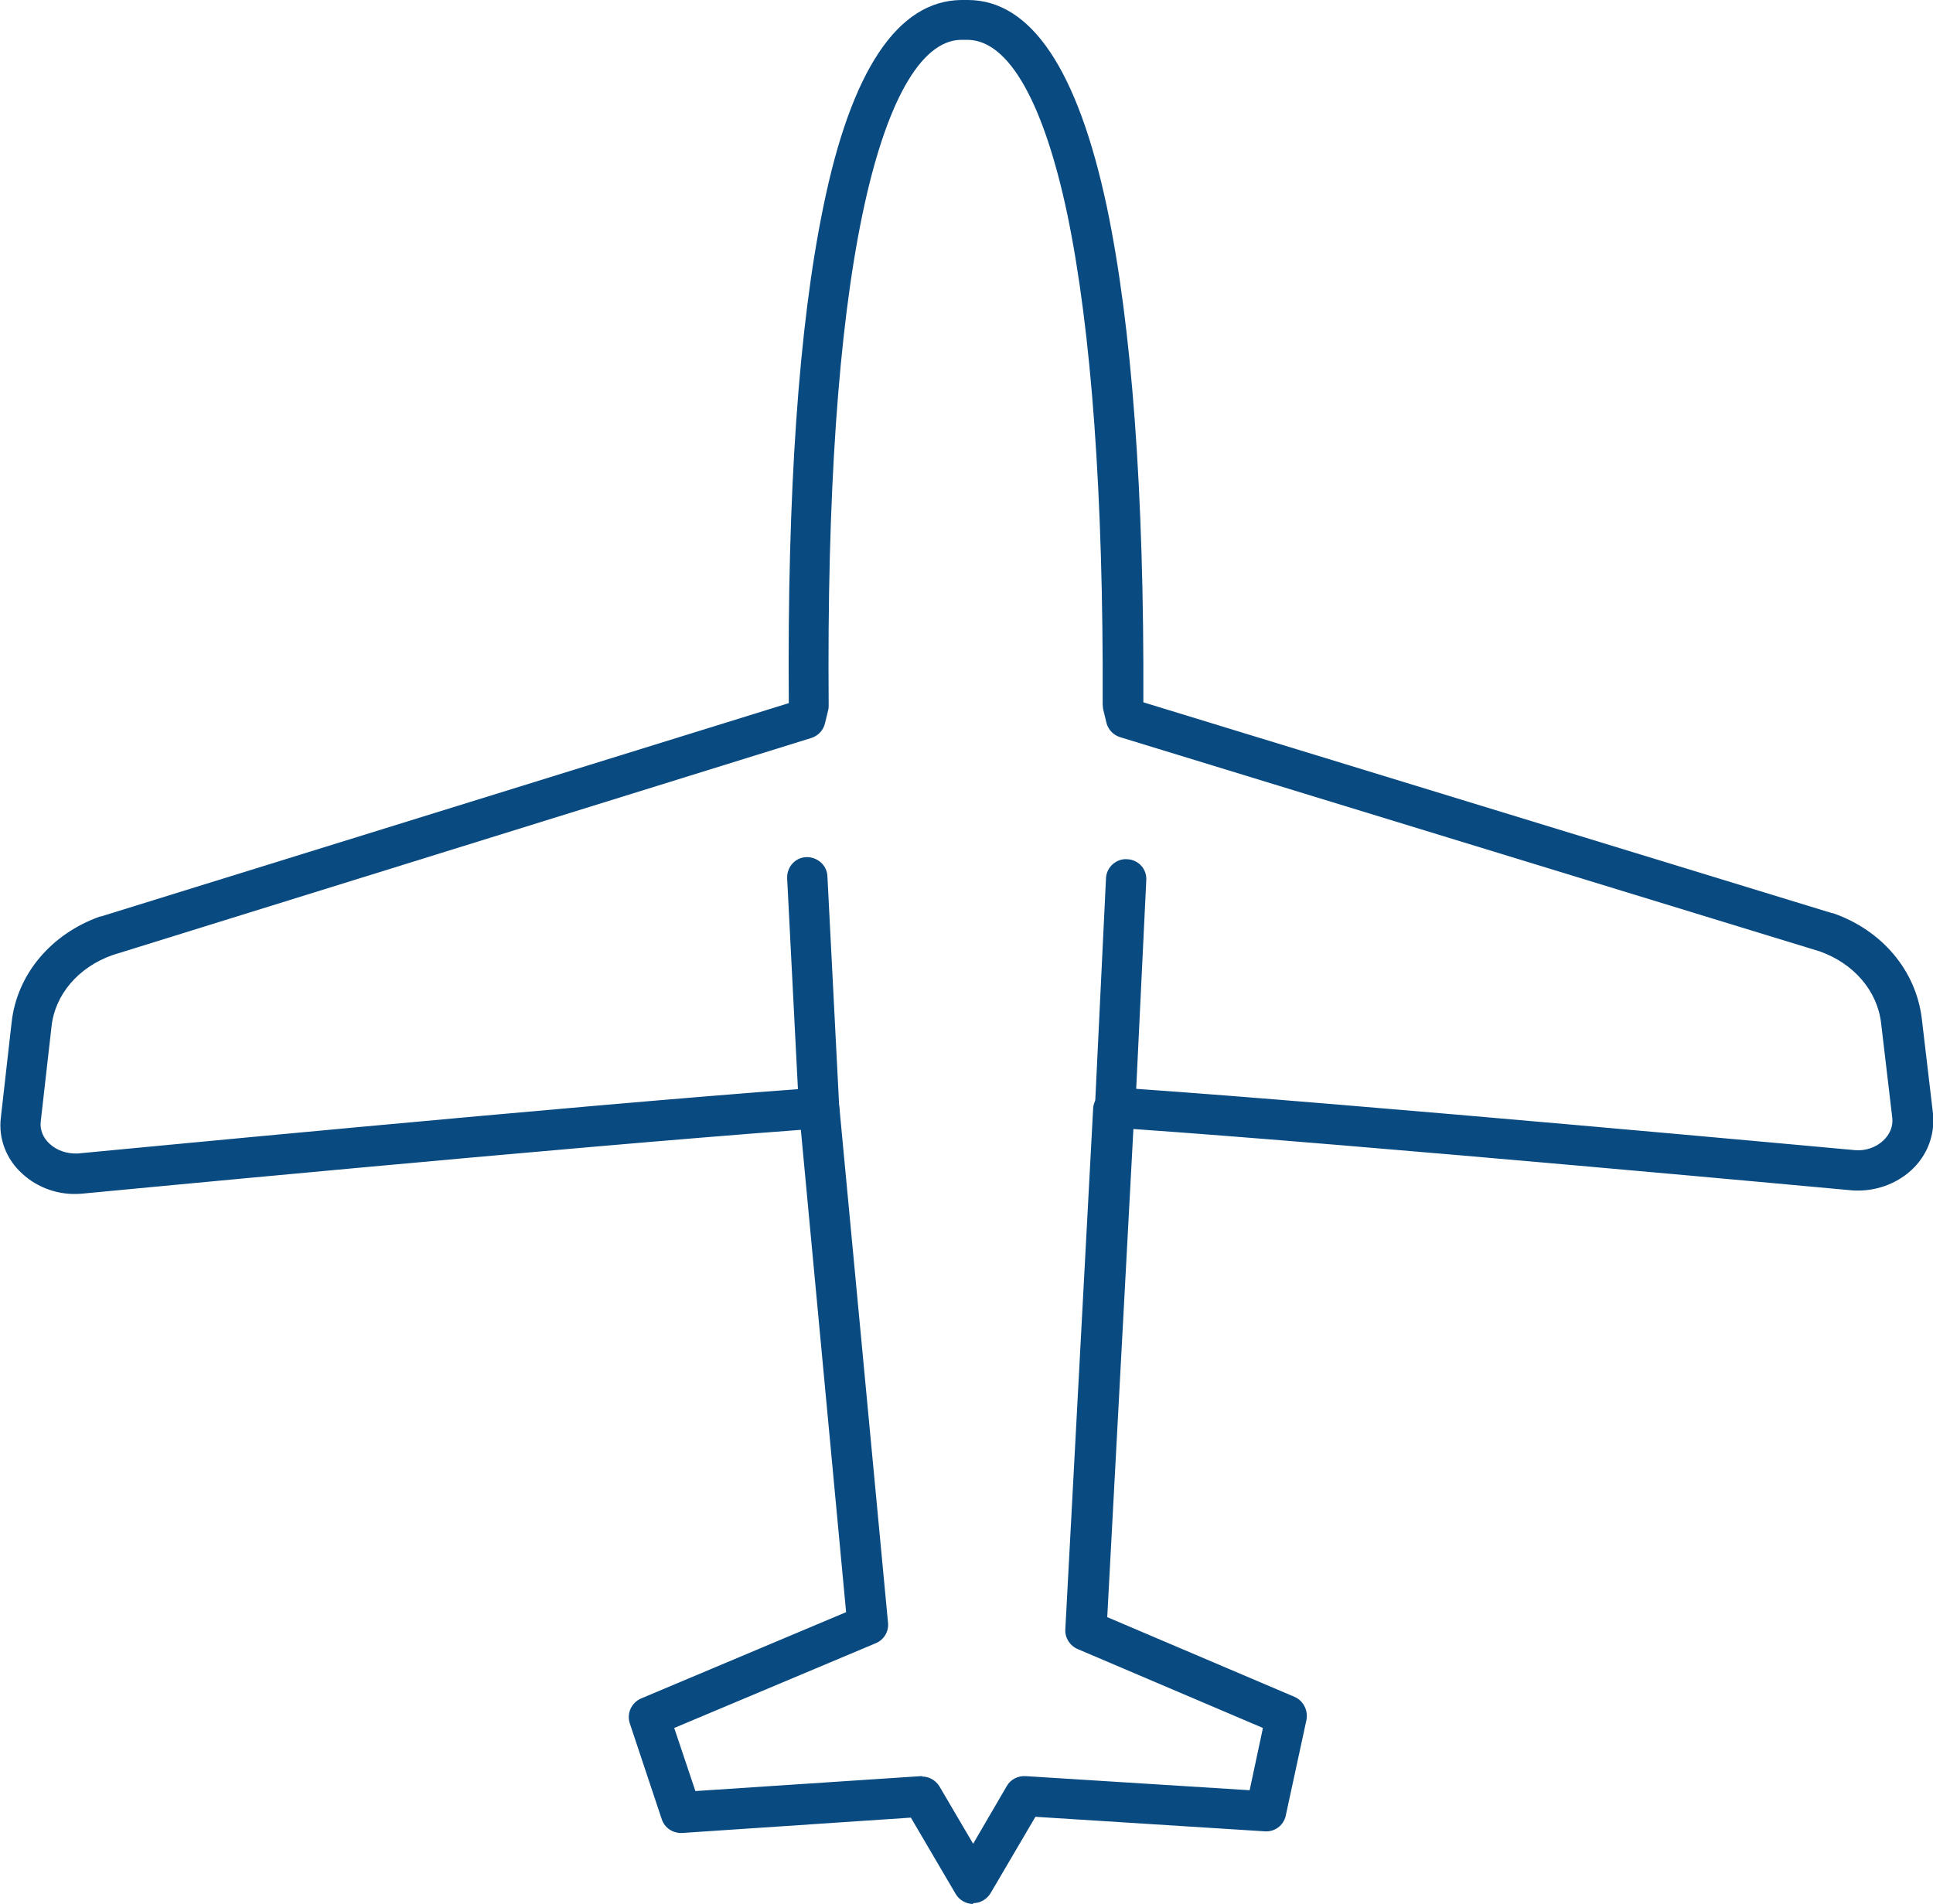 <?xml version="1.0" encoding="UTF-8"?> <svg xmlns="http://www.w3.org/2000/svg" id="_レイヤー_1" data-name="レイヤー 1" viewBox="0 0 46.56 45.87"><defs><style> .cls-1 { fill: #094a81; } </style></defs><path class="cls-1" d="M23.44,45.87c-.17,0-.33-.09-.42-.24l-1.08-1.84-5.51.37c-.22.01-.42-.12-.49-.33l-.77-2.31c-.08-.24.04-.5.27-.6l4.94-2.08-1.09-11.62c-5.58.41-17.22,1.53-17.34,1.54,0,0,0,0-.01,0-.52.04-1.03-.14-1.4-.48-.39-.35-.58-.85-.52-1.35l.26-2.3c.13-1.16.95-2.13,2.13-2.55,0,0,.01,0,.02,0l16.57-5.14h0c-.04-5.07.24-9.09.83-11.95C20.5,1.7,21.62.02,23.15,0c.03,0,.06,0,.08,0,.03,0,.06,0,.08,0,1.53,0,2.65,1.69,3.35,4.98.6,2.86.9,6.87.88,11.94h0s16.59,5.08,16.59,5.08c0,0,.01,0,.02,0,1.18.41,2,1.38,2.14,2.54l.27,2.29s0,0,0,0c.05.5-.13,1-.52,1.36-.37.34-.88.52-1.4.49,0,0,0,0-.01,0-.12-.01-11.74-1.09-17.33-1.48l-.63,11.76,4.51,1.92c.21.09.33.32.29.55l-.5,2.31c-.05.24-.27.4-.51.38l-5.52-.35-1.08,1.84c-.09.15-.25.24-.42.24ZM22.21,42.8c.17,0,.33.09.42.24l.81,1.38.81-1.39c.09-.16.27-.25.45-.24l5.4.34.32-1.5-4.46-1.9c-.19-.08-.31-.27-.3-.47l.67-12.55c.01-.24.21-.44.45-.46l.35-.03s.05,0,.07,0c5.48.38,17.15,1.46,17.49,1.49.25.02.5-.07.67-.23.16-.15.24-.34.22-.54l-.27-2.29c-.09-.78-.66-1.44-1.48-1.73l-16.85-5.16c-.16-.05-.29-.18-.33-.35l-.08-.33s-.01-.08-.01-.12c.02-5.02-.27-8.99-.85-11.79-.57-2.7-1.41-4.19-2.39-4.21-.03,0-.05,0-.07,0-.02,0-.03,0-.05,0-.02,0-.04,0-.06,0,0,0,0,0,0,0-.97.02-1.81,1.52-2.37,4.22-.58,2.8-.85,6.77-.81,11.8,0,.04,0,.08-.01.12l-.08.33c-.04.17-.17.3-.33.35L2.71,23.01c-.82.29-1.39.95-1.47,1.73l-.26,2.29c-.02.19.06.39.22.53.17.16.42.24.67.23.34-.03,12.01-1.16,17.48-1.56.02,0,.05,0,.07,0l.35.03c.24.02.43.2.45.44l1.17,12.4c.02.21-.1.41-.3.49l-4.85,2.04.51,1.52,5.44-.36s.02,0,.03,0Z"></path><path class="cls-1" d="M26.84,27.47s-.02,0-.02,0c-.27-.01-.48-.24-.46-.51l.28-5.8c.01-.27.25-.48.51-.46.27.01.48.24.46.51l-.28,5.8c-.01.26-.23.46-.49.46Z"></path><path class="cls-1" d="M19.75,27.49c-.26,0-.47-.2-.49-.46l-.3-5.87c-.01-.27.19-.5.46-.51.26-.01.5.19.51.46l.3,5.87c.01.27-.19.5-.46.51,0,0-.02,0-.03,0Z"></path></svg> 